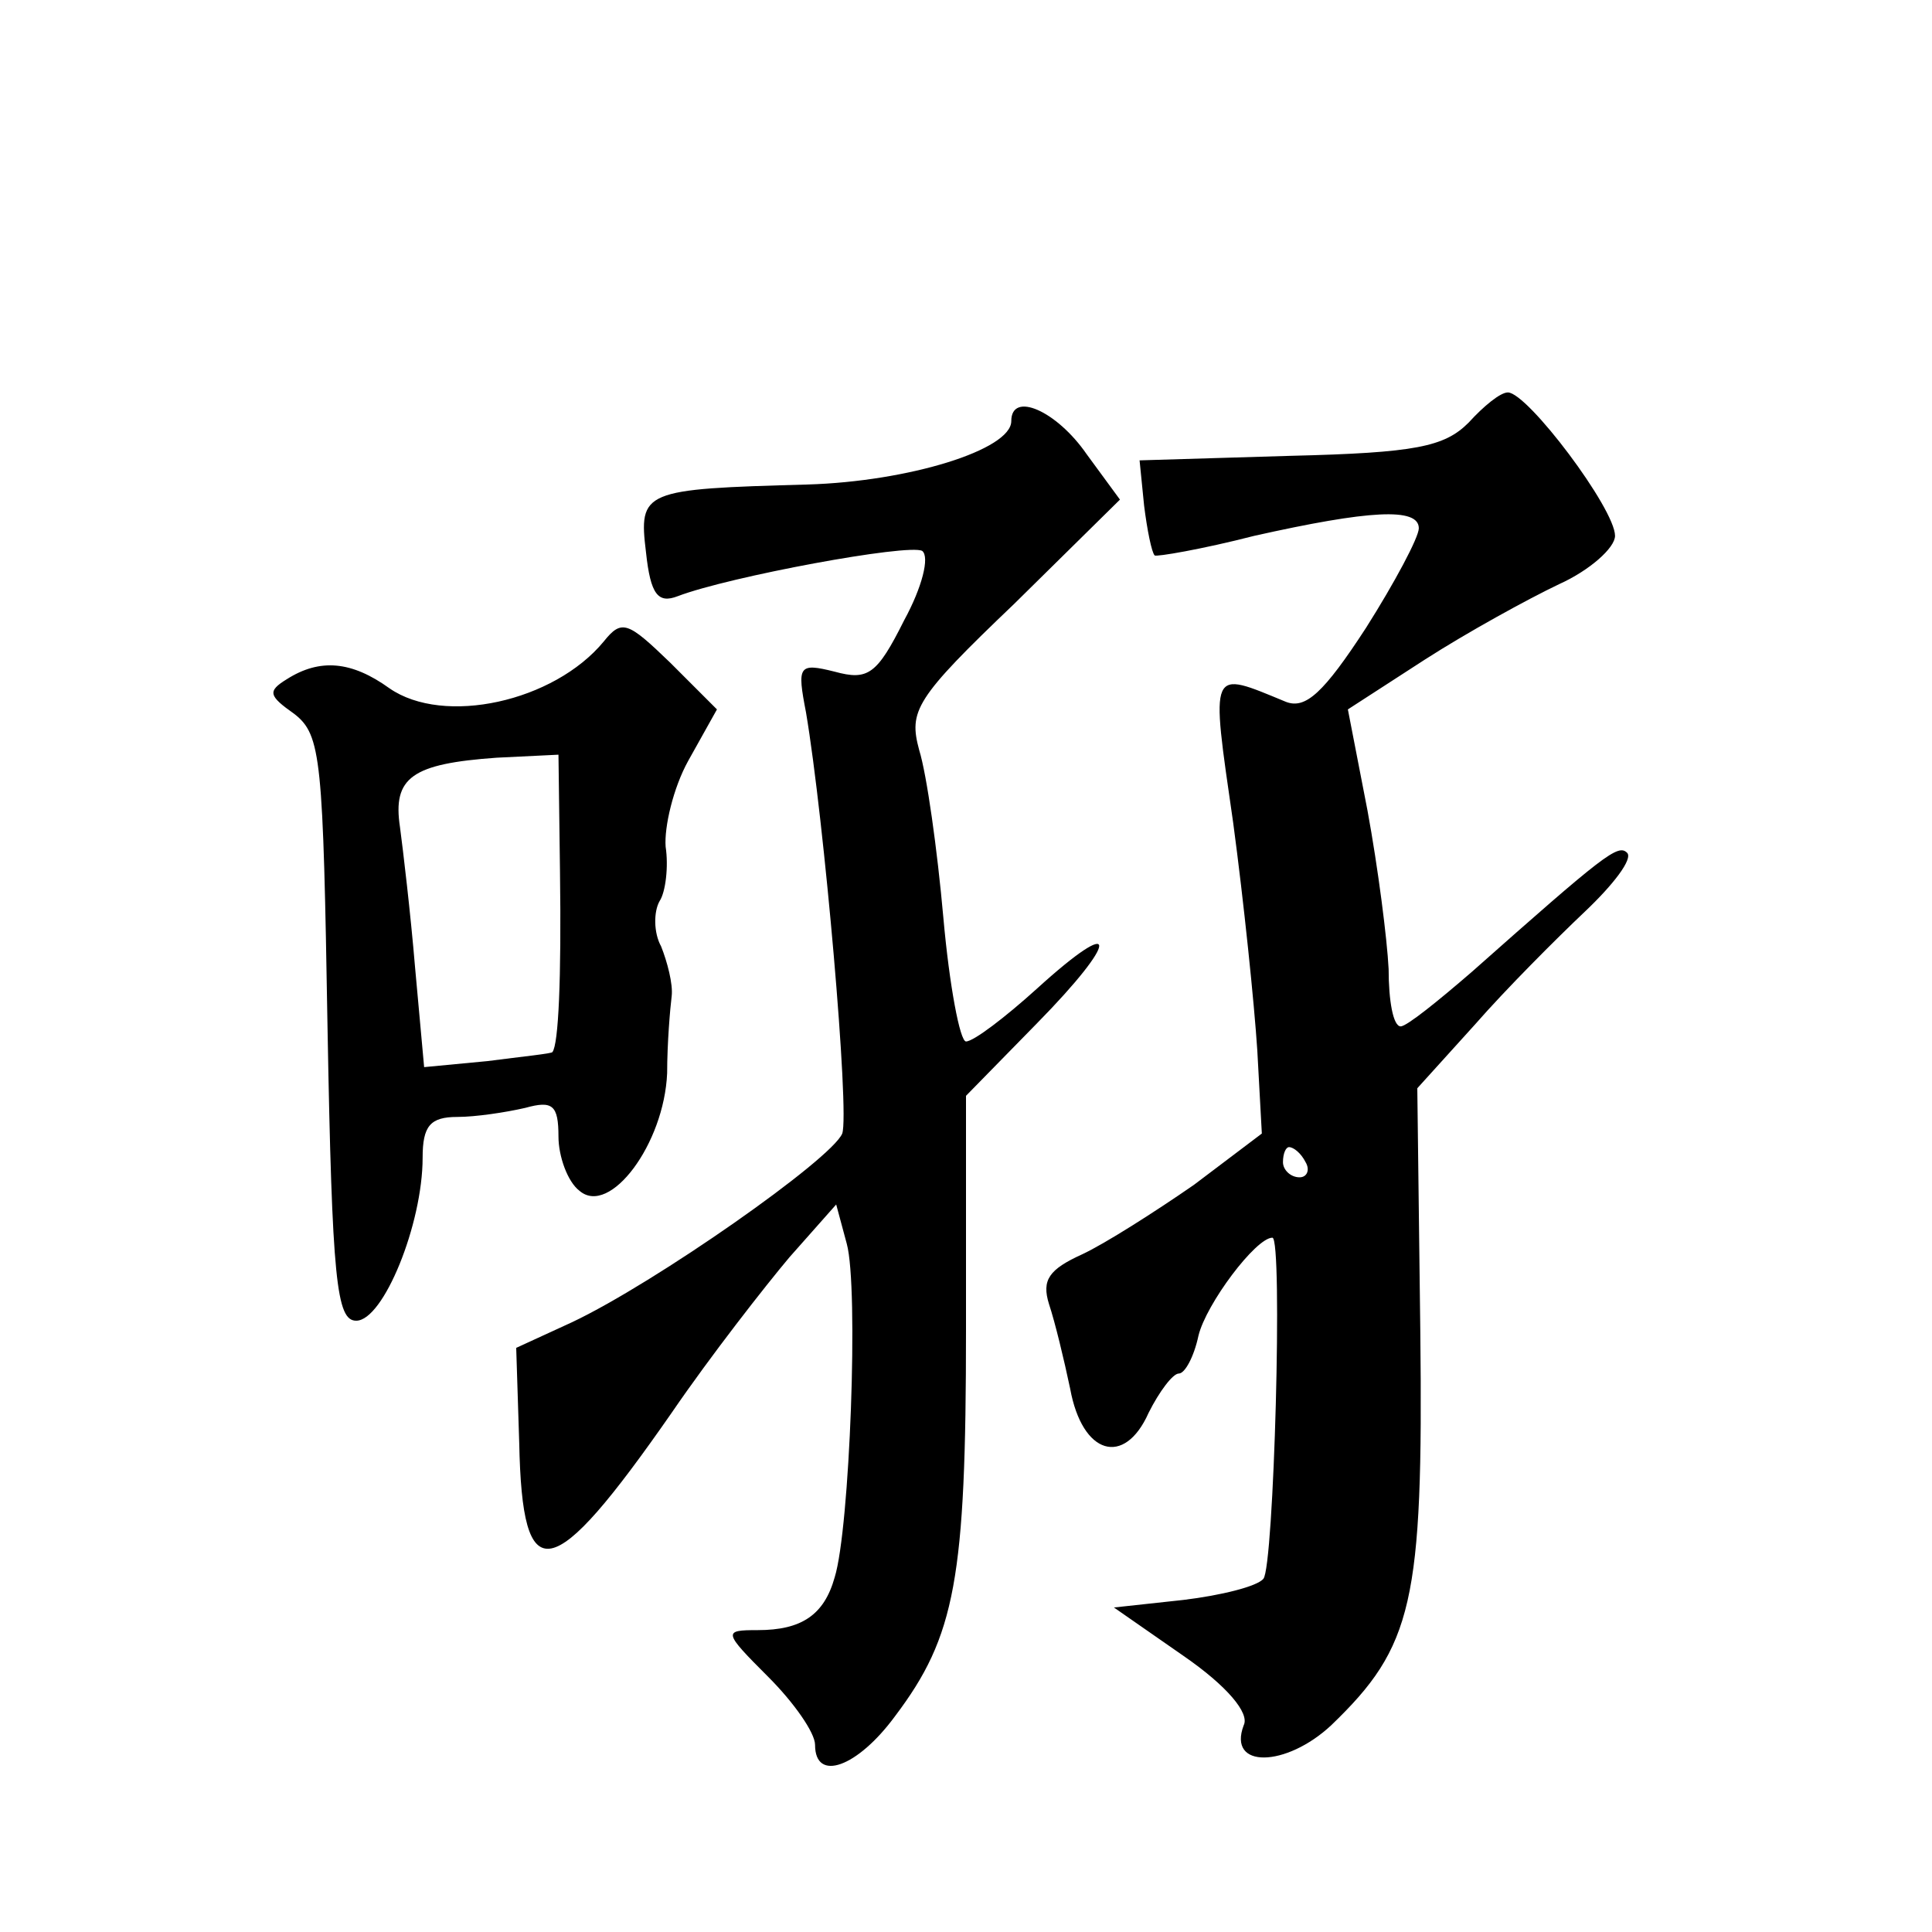 <?xml version="1.0" standalone="no"?>
<!DOCTYPE svg PUBLIC "-//W3C//DTD SVG 20010904//EN"
 "http://www.w3.org/TR/2001/REC-SVG-20010904/DTD/svg10.dtd">
<svg version="1.0" xmlns="http://www.w3.org/2000/svg"
 width="128pt" height="128pt" viewBox="0 0 128 128"
 preserveAspectRatio="xMidYMid meet">
<g transform="translate(0,128) scale(0.1,-0.1)"
fill="#0" stroke="none">
<path d="M973 1000 c-16 -16 -35 -20 -118 -22 l-100 -3 3 -30 c2 -16 5 -31 7 -33
1 -1 31 4 66 13 76 17 109 19 109 5 0 -6 -16 -36 -35 -66 -28 -43 -40 -54 -53 -49
-51 21 -50 24 -35 -80 7 -52 14 -120 16 -151 l3 -55 -45 -34 c-26 -18 -59 -39 -74
-46 -22 -10 -27 -17 -22 -33 4 -12 10 -37 14 -56 8 -44 36 -52 52 -16 7 14 16 26
20 26 4 0 10 11 13 25 5 21 38 65 49 65 7 0 1 -219 -6 -226 -4 -5 -28 -11 -53 -14
l-46 -5 46 -32 c29 -20 44 -38 40 -46 -11 -29 28 -28 58 0 54 52 61 81 59 260 l-2
162 38 42 c21 24 54 57 73 75 19 18 32 35 28 39 -6 6 -15 -1 -103 -79 -22 -19 -43
-36 -47 -36 -5 0 -8 17 -8 38 -1 20 -7 67 -14 105 l-13 67 51 33 c28 18 68 40 89
50 20 9 37 24 37 32 0 18 -58 95 -71 95 -5 0 -16 -9 -26 -20z m-108 -490 c3 -5
1 -10 -4 -10 -6 0 -11 5 -11 10 0 6 2 10 4 10 3 0 8 -4 11 -10z M670 1001 c0 -19
-68 -40 -135 -42 -109 -3 -112 -4 -107 -45 3 -28 8 -34 21 -29 34 13 153 35 162
30 5 -4 0 -24 -12 -46 -18 -36 -24 -40 -46 -34 -24 6 -25 4 -19 -27 12 -71 29 -265
24 -279 -7 -17 -124 -99 -179 -125 l-37 -17 2 -63 c2 -98 21 -95 101 20 26 38 62
84 78 103 l31 35 7 -26 c8 -29 2 -189 -8 -221 -7 -25 -22 -35 -51 -35 -23 0 -23
-1 7 -31 17 -17 31 -37 31 -45 0 -25 28 -15 53 19 40 53 47 91 47 256 l0 155 47
48 c55 56 55 73 0 23 -21 -19 -42 -35 -47 -35 -4 0 -11 37 -15 82 -4 45 -11 95
-16 111 -7 26 -3 34 63 97 l70 69 -22 30 c-20 29 -50 42 -50 22z M400 855 c-33
-40 -106 -56 -142 -31 -25 18 -46 20 -68 6 -13 -8 -12 -11 5 -23 18 -14 19 -30
22 -208 3 -168 6 -194 19 -194 18 0 44 64 44 108 0 21 5 27 23 27 12 0 32 3 45
6 18 5 22 2 22 -19 0 -13 6 -30 14 -36 20 -17 56 31 58 78 0 20 2 43 3 51 1 8 -3
23 -7 33 -5 9 -5 23 -1 30 4 6 6 23 4 36 -1 13 5 39 15 57 l19 34 -31 31 c-28 27
-32 29 -44 14z m-29 -152 c1 -72 -1 -115 -5 -120 0 -1 -20 -3 -43 -6 l-42 -4 -6
66 c-3 36 -8 78 -10 93 -5 33 8 42 64 46 l41 2 1 -77z"/>
</g>
</svg>
